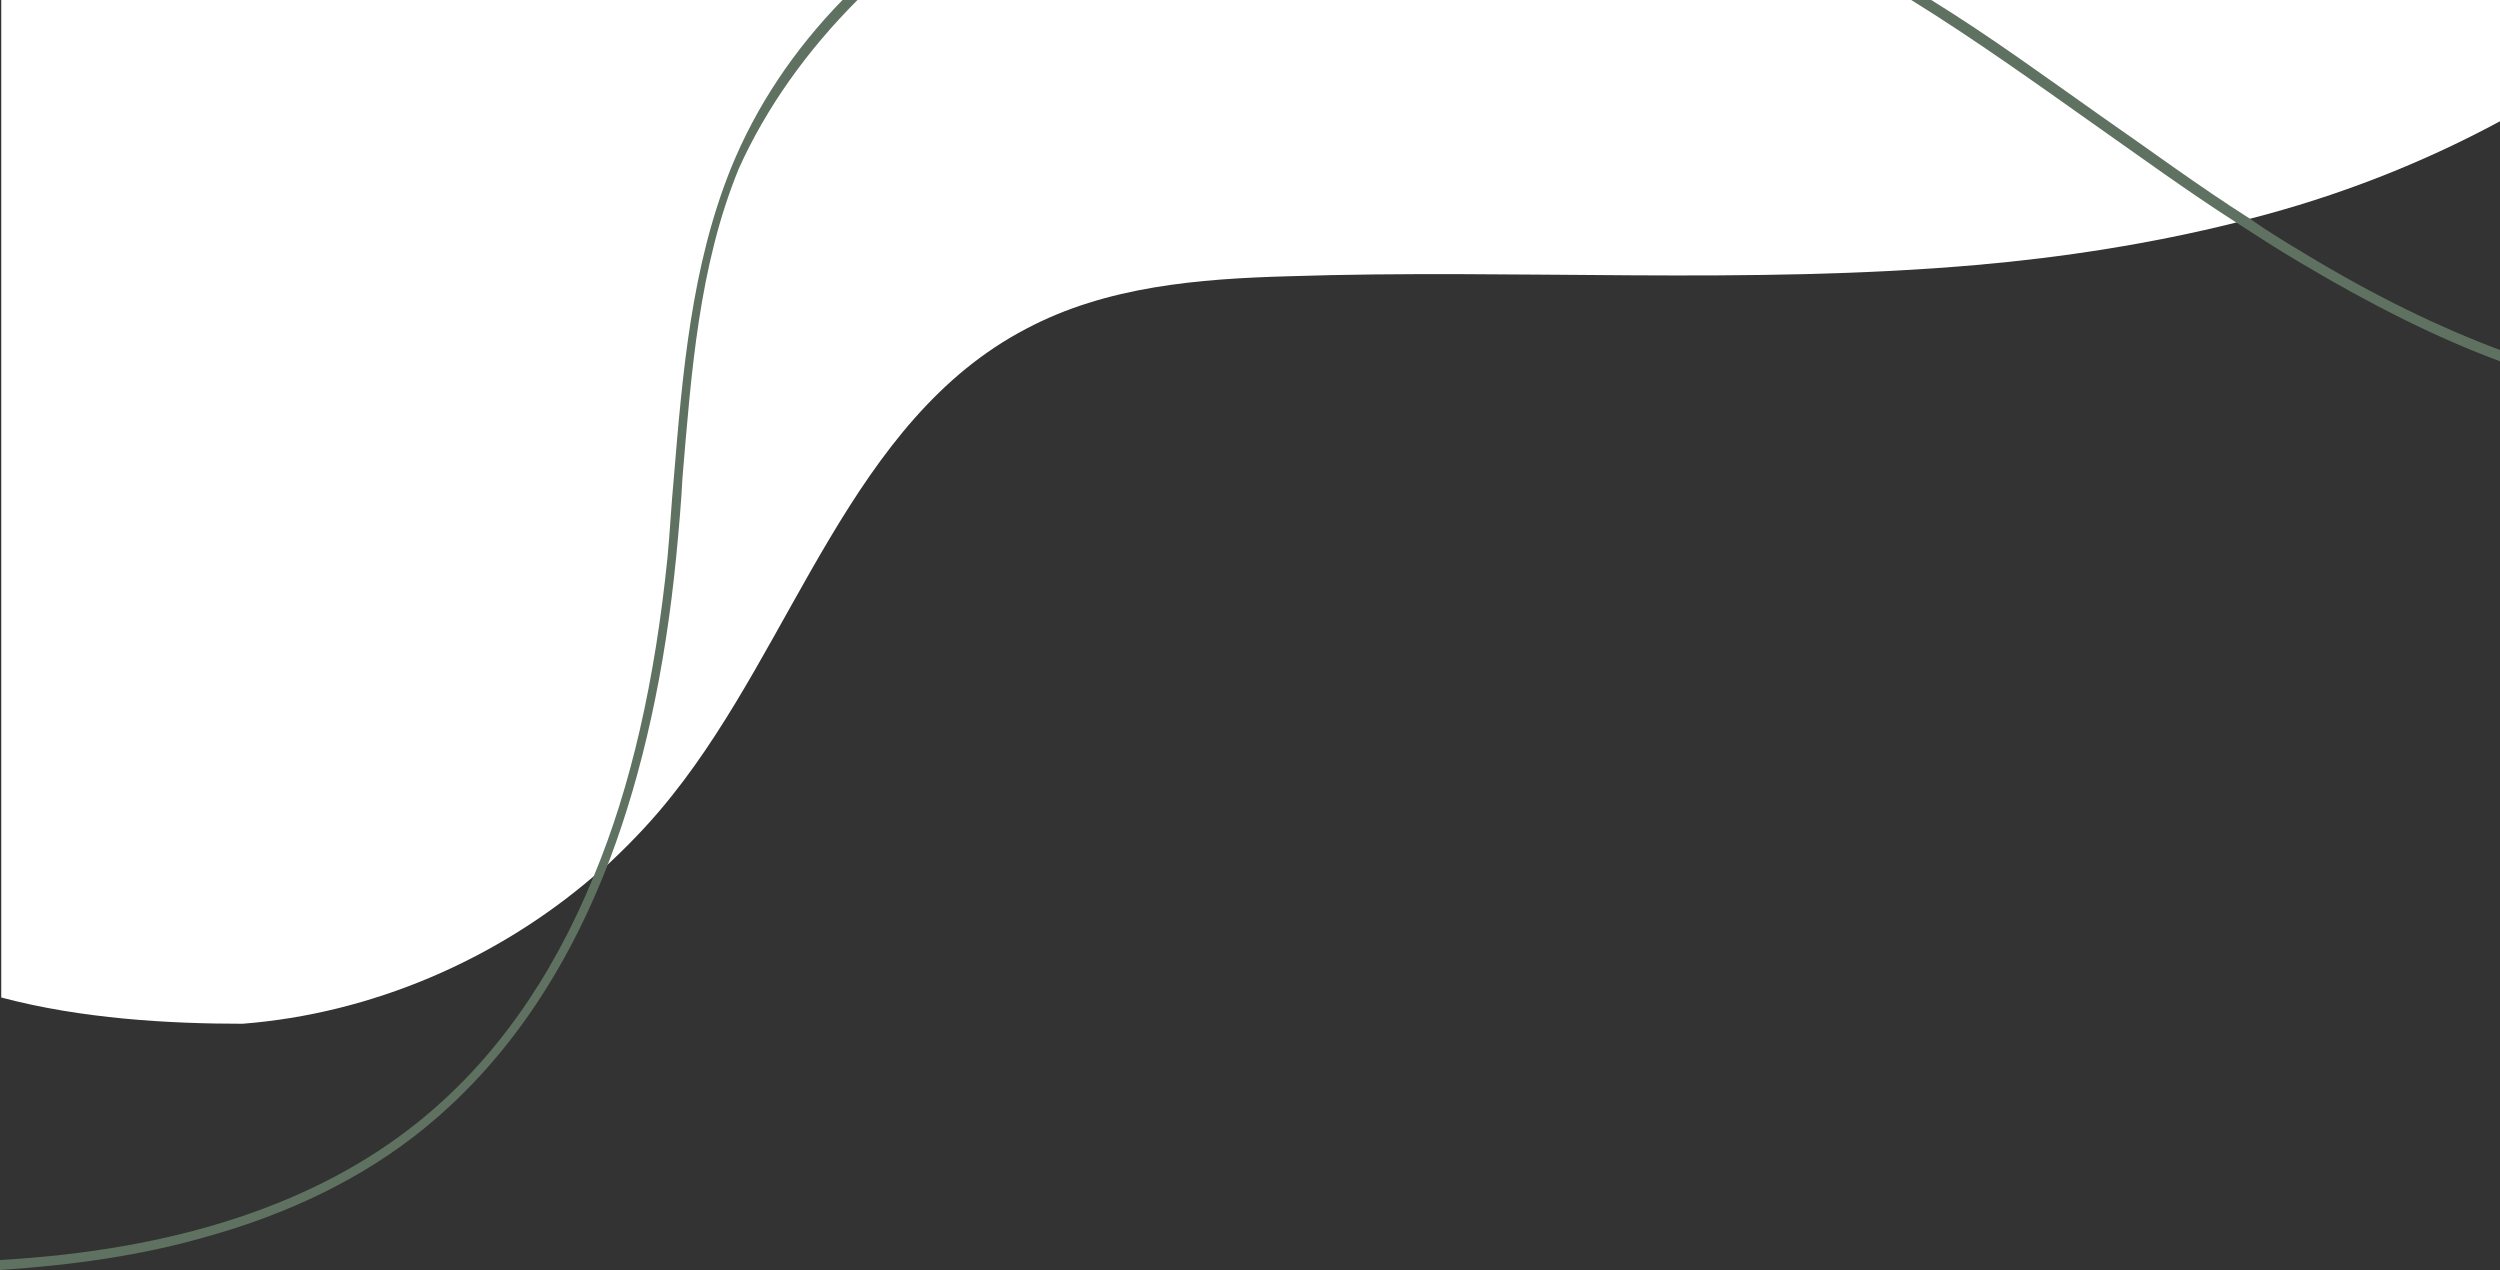 <?xml version="1.0" encoding="UTF-8" standalone="no"?><svg xmlns="http://www.w3.org/2000/svg" xmlns:xlink="http://www.w3.org/1999/xlink" fill="#000000" height="101.6" preserveAspectRatio="xMidYMid meet" version="1" viewBox="0.0 0.0 200.0 101.6" width="200" zoomAndPan="magnify"><rect x="0.0" y="0.0" width="200.0" height="101.6" fill="#333333" stroke="none"/><g id="change1_1"><path d="M200,0v9.7c-6.3,3.4-13,6-20,7.8c-0.4,0.1-0.7,0.2-1.1,0.3c-6.8,1.7-13.9,2.8-20.8,3.4 c-18.3,1.6-36.7,0.3-55,0.9c-7.2,0.2-14.6,0.8-21,4.2c-14,7.3-18.5,25-28.3,37.3c-1.5,1.9-3.1,3.6-4.9,5.3v0 c-0.4,0.4-0.9,0.8-1.4,1.2c-7.8,6.7-17.8,11-28.1,11.8c-5.9,0-12.9-0.4-19.3-2.1V0H200z" fill="#ffffff"/></g><g><g id="change2_1"><path d="M184.4,20.3c-1.5-0.9-3-1.8-4.4-2.8c-4.1-2.6-8-5.5-11.9-8.2c-4.4-3.1-8.9-6.4-13.6-9.3h-1.6 c5,3.1,9.9,6.6,14.7,10c3.7,2.6,7.4,5.3,11.3,7.8c1.7,1.1,3.4,2.2,5.1,3.2c5.7,3.4,11.1,6.1,16,7.9v-0.9 C195.2,26.2,190,23.7,184.4,20.3z M58.5,13.4c-3.2,7.9-3.9,16.5-4.6,24.9c-0.2,2.1-0.3,4.2-0.5,6.3c-1,9.8-2.9,18.3-5.9,25.5 c-3.4,8.3-8.1,14.9-14.1,19.7C25.3,96.3,14.1,100,0,100.8v0.8c6-0.4,11.4-1.2,16.3-2.6c6.9-1.9,12.8-4.8,17.6-8.7 c6.4-5.2,11.4-12.4,14.9-21.6v0c2.6-6.9,4.4-15,5.3-24.2c0.2-2.1,0.4-4.3,0.5-6.3c0.7-8.3,1.3-16.9,4.5-24.7 C61.3,8.6,64.6,4,68.6,0h-1.2C63.5,4,60.5,8.5,58.5,13.4z" fill="#5f7161"/></g></g></svg>